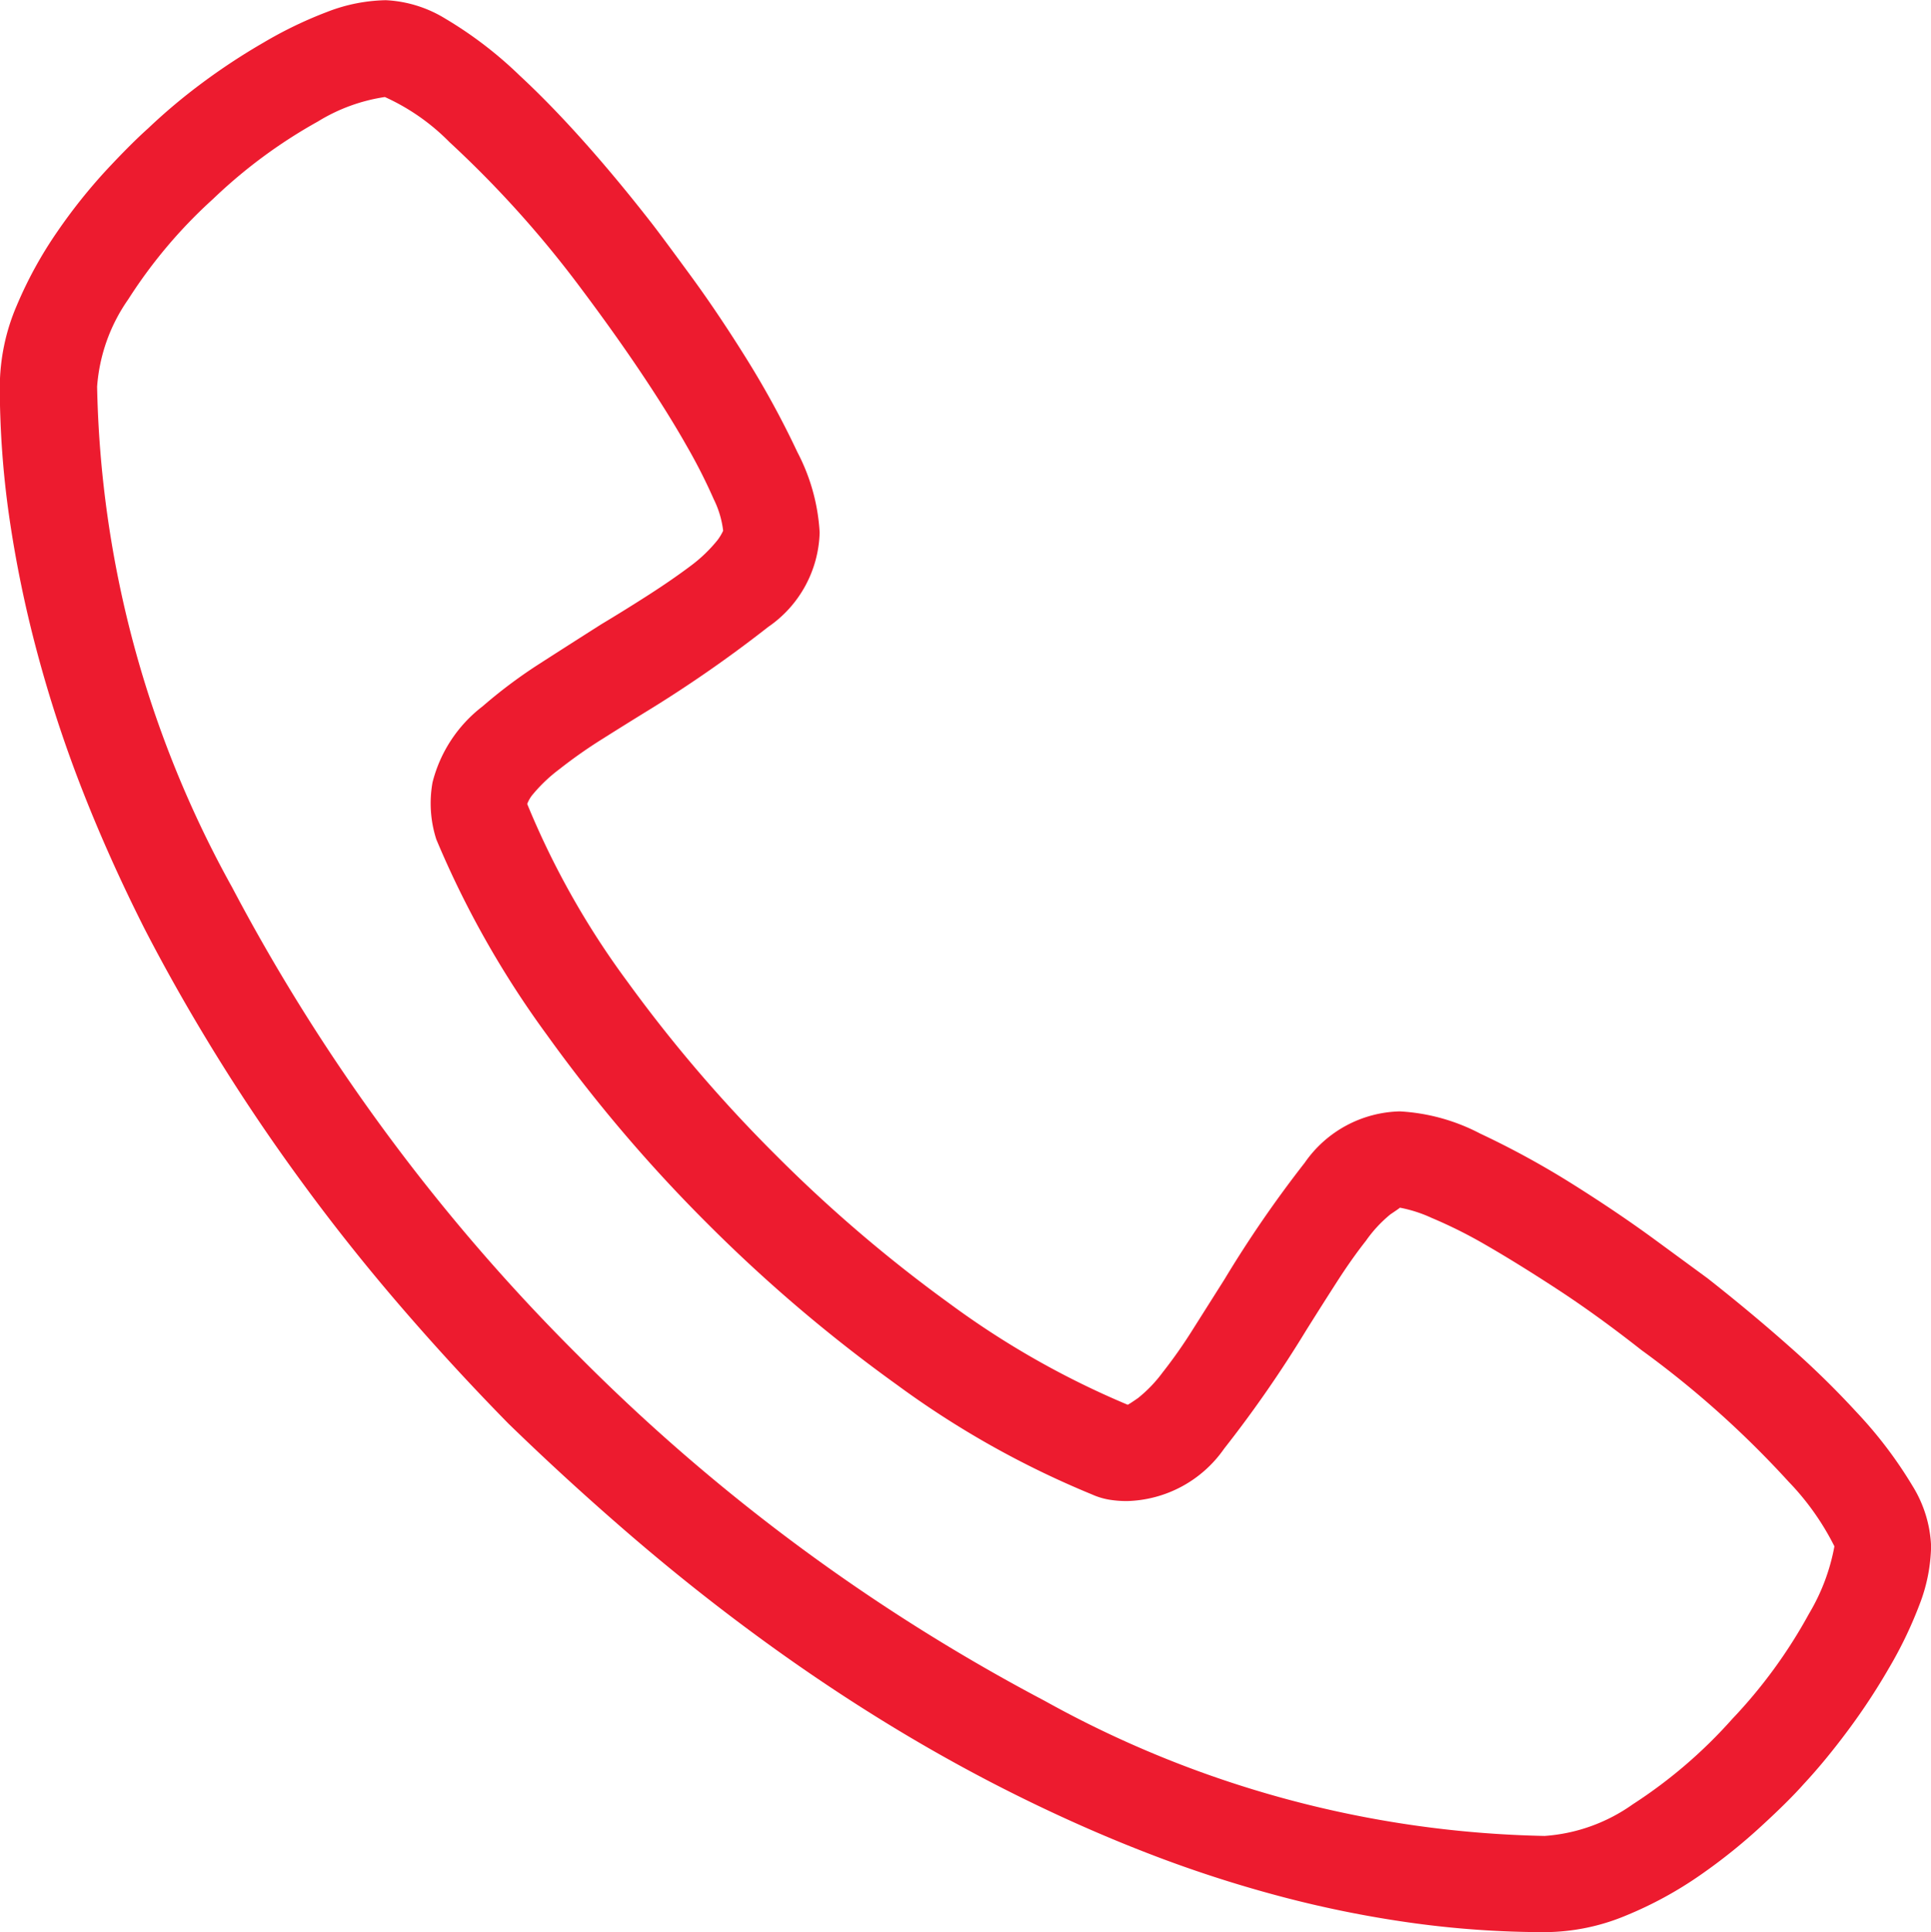<svg xmlns="http://www.w3.org/2000/svg" width="18.991" height="19" viewBox="0 0 18.991 19"><path d="M5.7.946A9.513,9.513,0,0,1,4.416.858,10.916,10.916,0,0,1,3.1.594,12.4,12.4,0,0,1,1.753.153Q1.076-.111.38-.464-.26-.789-.891-1.183t-1.243-.849Q-2.746-2.486-3.34-3T-4.49-4.054q-.547-.557-1.058-1.15t-.96-1.206q-.45-.612-.844-1.248t-.719-1.266q-.353-.7-.617-1.378a12.694,12.694,0,0,1-.441-1.35A11.583,11.583,0,0,1-9.4-12.97a9.045,9.045,0,0,1-.093-1.28,2.04,2.04,0,0,1,.167-.8,4.022,4.022,0,0,1,.4-.728,5.4,5.4,0,0,1,.478-.6q.246-.264.413-.413a5.711,5.711,0,0,1,.529-.445,6.269,6.269,0,0,1,.608-.4,4.054,4.054,0,0,1,.622-.3,1.665,1.665,0,0,1,.58-.116,1.227,1.227,0,0,1,.584.181,3.933,3.933,0,0,1,.733.561q.3.278.631.649t.677.816q.1.13.371.5t.552.821a8.912,8.912,0,0,1,.5.918,1.93,1.93,0,0,1,.218.789,1.163,1.163,0,0,1-.506.928,12.669,12.669,0,0,1-1.146.8q-.241.148-.482.3a4.812,4.812,0,0,0-.427.3,1.535,1.535,0,0,0-.255.241.326.326,0,0,0-.06.1,8.112,8.112,0,0,0,.983,1.744A14.036,14.036,0,0,0-1.86-6.694,14.036,14.036,0,0,0-.148-5.232,8.451,8.451,0,0,0,1.6-4.24q.019-.009.1-.065a1.343,1.343,0,0,0,.241-.25,4.812,4.812,0,0,0,.3-.427l.311-.492A11.522,11.522,0,0,1,3.34-6.619a1.17,1.17,0,0,1,.937-.506,1.93,1.93,0,0,1,.789.218,8.541,8.541,0,0,1,.914.5q.45.283.816.552l.506.371q.436.343.812.677a8.666,8.666,0,0,1,.654.64,4.215,4.215,0,0,1,.552.728,1.214,1.214,0,0,1,.181.589,1.665,1.665,0,0,1-.116.58,4.054,4.054,0,0,1-.3.622,6.269,6.269,0,0,1-.4.608q-.223.3-.436.529Q8.1-.343,7.835-.1a5.563,5.563,0,0,1-.6.482,3.8,3.8,0,0,1-.733.4A2.09,2.09,0,0,1,5.7.946ZM-5.706-17.1a1.75,1.75,0,0,0-.659.241,5,5,0,0,0-1.03.761,4.842,4.842,0,0,0-.835.988,1.711,1.711,0,0,0-.306.858A10.561,10.561,0,0,0-7.208-9.328a18.965,18.965,0,0,0,3.4,4.6,18.857,18.857,0,0,0,4.592,3.4A10.534,10.534,0,0,0,5.7,0a1.7,1.7,0,0,0,.867-.311,4.773,4.773,0,0,0,.979-.84A4.928,4.928,0,0,0,8.3-2.185a1.988,1.988,0,0,0,.25-.663,2.572,2.572,0,0,0-.45-.635A9.553,9.553,0,0,0,6.652-4.778q-.436-.343-.83-.6t-.705-.436a4.635,4.635,0,0,0-.529-.264,1.341,1.341,0,0,0-.311-.1q-.009.009-.093.065a1.286,1.286,0,0,0-.241.26q-.139.176-.288.408t-.3.473a11.9,11.9,0,0,1-.807,1.164,1.2,1.2,0,0,1-.956.515,1.072,1.072,0,0,1-.176-.014.69.69,0,0,1-.167-.051A9.033,9.033,0,0,1-.668-4.435,14.981,14.981,0,0,1-2.533-6.021a14.861,14.861,0,0,1-1.582-1.86A9.382,9.382,0,0,1-5.2-9.8a1.16,1.16,0,0,1-.037-.561,1.361,1.361,0,0,1,.492-.747,4.86,4.86,0,0,1,.543-.408q.311-.2.626-.4.232-.139.464-.288t.417-.288a1.444,1.444,0,0,0,.26-.25.5.5,0,0,0,.056-.093.948.948,0,0,0-.093-.311,5.389,5.389,0,0,0-.269-.529q-.176-.311-.436-.7t-.594-.835a10.5,10.5,0,0,0-1.3-1.447A2.113,2.113,0,0,0-5.706-17.1Z" transform="translate(9.491 18.054)" fill="#ed1b2f"/></svg>